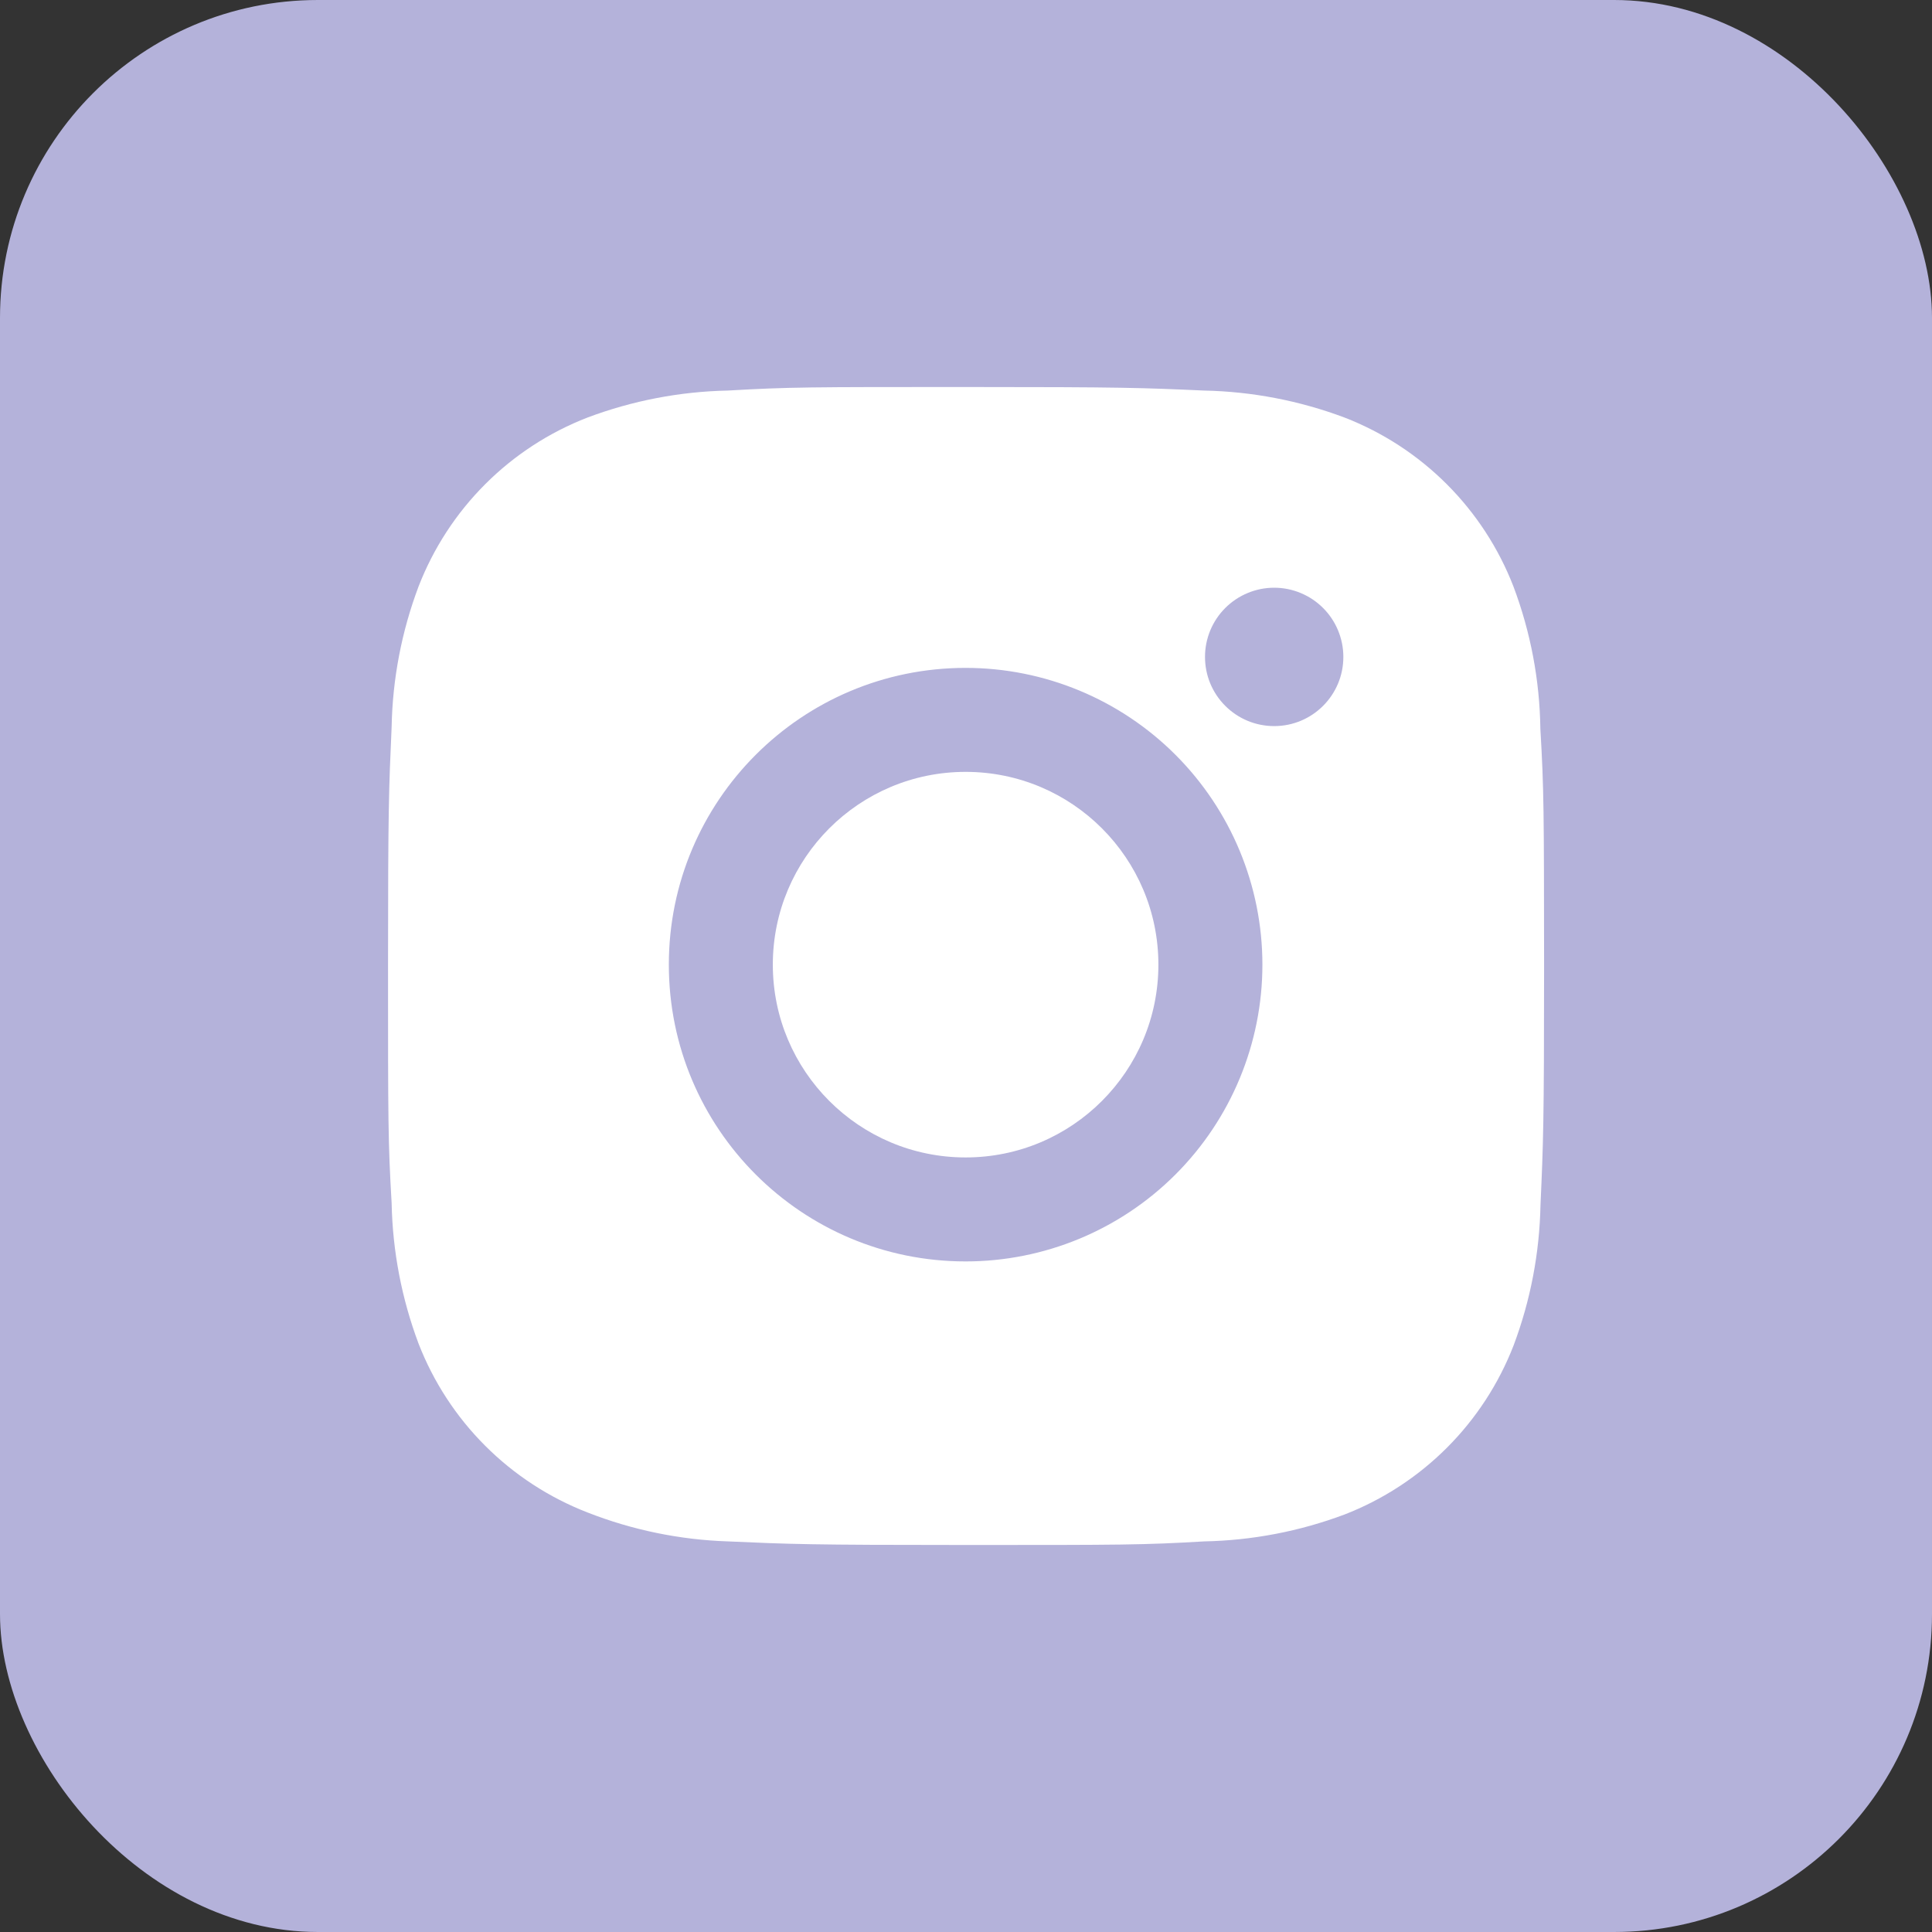 <?xml version="1.0" encoding="UTF-8"?> <svg xmlns="http://www.w3.org/2000/svg" width="79" height="79" viewBox="0 0 79 79" fill="none"><rect x="0" y="0" width="79" height="79" fill="#333333" stroke="none"/><rect width="79" height="79" rx="13" fill="#B4B2DA"></rect><path d="M62.986 29.801C62.959 27.813 62.587 25.844 61.886 23.984C61.278 22.414 60.349 20.989 59.159 19.799C57.969 18.609 56.544 17.68 54.974 17.072C53.138 16.383 51.197 16.01 49.236 15.97C46.711 15.857 45.91 15.825 39.5 15.825C33.09 15.825 32.268 15.825 29.761 15.97C27.801 16.01 25.861 16.383 24.026 17.072C22.456 17.68 21.03 18.608 19.84 19.799C18.65 20.989 17.722 22.414 17.114 23.984C16.423 25.819 16.051 27.759 16.014 29.719C15.901 32.247 15.867 33.048 15.867 39.458C15.867 45.868 15.867 46.687 16.014 49.197C16.053 51.16 16.424 53.098 17.114 54.938C17.723 56.507 18.652 57.932 19.843 59.121C21.033 60.311 22.459 61.239 24.028 61.847C25.859 62.564 27.799 62.963 29.764 63.028C32.292 63.141 33.092 63.175 39.503 63.175C45.913 63.175 46.734 63.175 49.241 63.028C51.203 62.989 53.143 62.617 54.98 61.928C56.548 61.319 57.973 60.39 59.163 59.2C60.353 58.01 61.282 56.585 61.891 55.016C62.582 53.179 62.952 51.242 62.991 49.276C63.104 46.75 63.138 45.95 63.138 39.537C63.133 33.127 63.133 32.313 62.986 29.801ZM39.484 51.58C32.78 51.58 27.349 46.149 27.349 39.445C27.349 32.741 32.78 27.31 39.484 27.31C42.703 27.31 45.789 28.588 48.065 30.864C50.341 33.14 51.62 36.226 51.62 39.445C51.62 42.663 50.341 45.75 48.065 48.026C45.789 50.302 42.703 51.58 39.484 51.58ZM52.103 29.69C51.731 29.691 51.363 29.618 51.019 29.476C50.676 29.334 50.364 29.125 50.101 28.862C49.838 28.6 49.63 28.288 49.487 27.944C49.345 27.601 49.273 27.232 49.273 26.861C49.273 26.489 49.346 26.122 49.488 25.778C49.63 25.435 49.839 25.123 50.101 24.861C50.364 24.598 50.676 24.39 51.019 24.248C51.362 24.105 51.73 24.032 52.101 24.032C52.473 24.032 52.84 24.105 53.184 24.248C53.527 24.39 53.839 24.598 54.101 24.861C54.364 25.123 54.572 25.435 54.714 25.778C54.856 26.122 54.93 26.489 54.93 26.861C54.93 28.425 53.664 29.69 52.103 29.69Z" fill="white"></path><path d="M39.484 47.328C43.838 47.328 47.367 43.798 47.367 39.445C47.367 35.091 43.838 31.562 39.484 31.562C35.131 31.562 31.601 35.091 31.601 39.445C31.601 43.798 35.131 47.328 39.484 47.328Z" fill="white"></path></svg> 